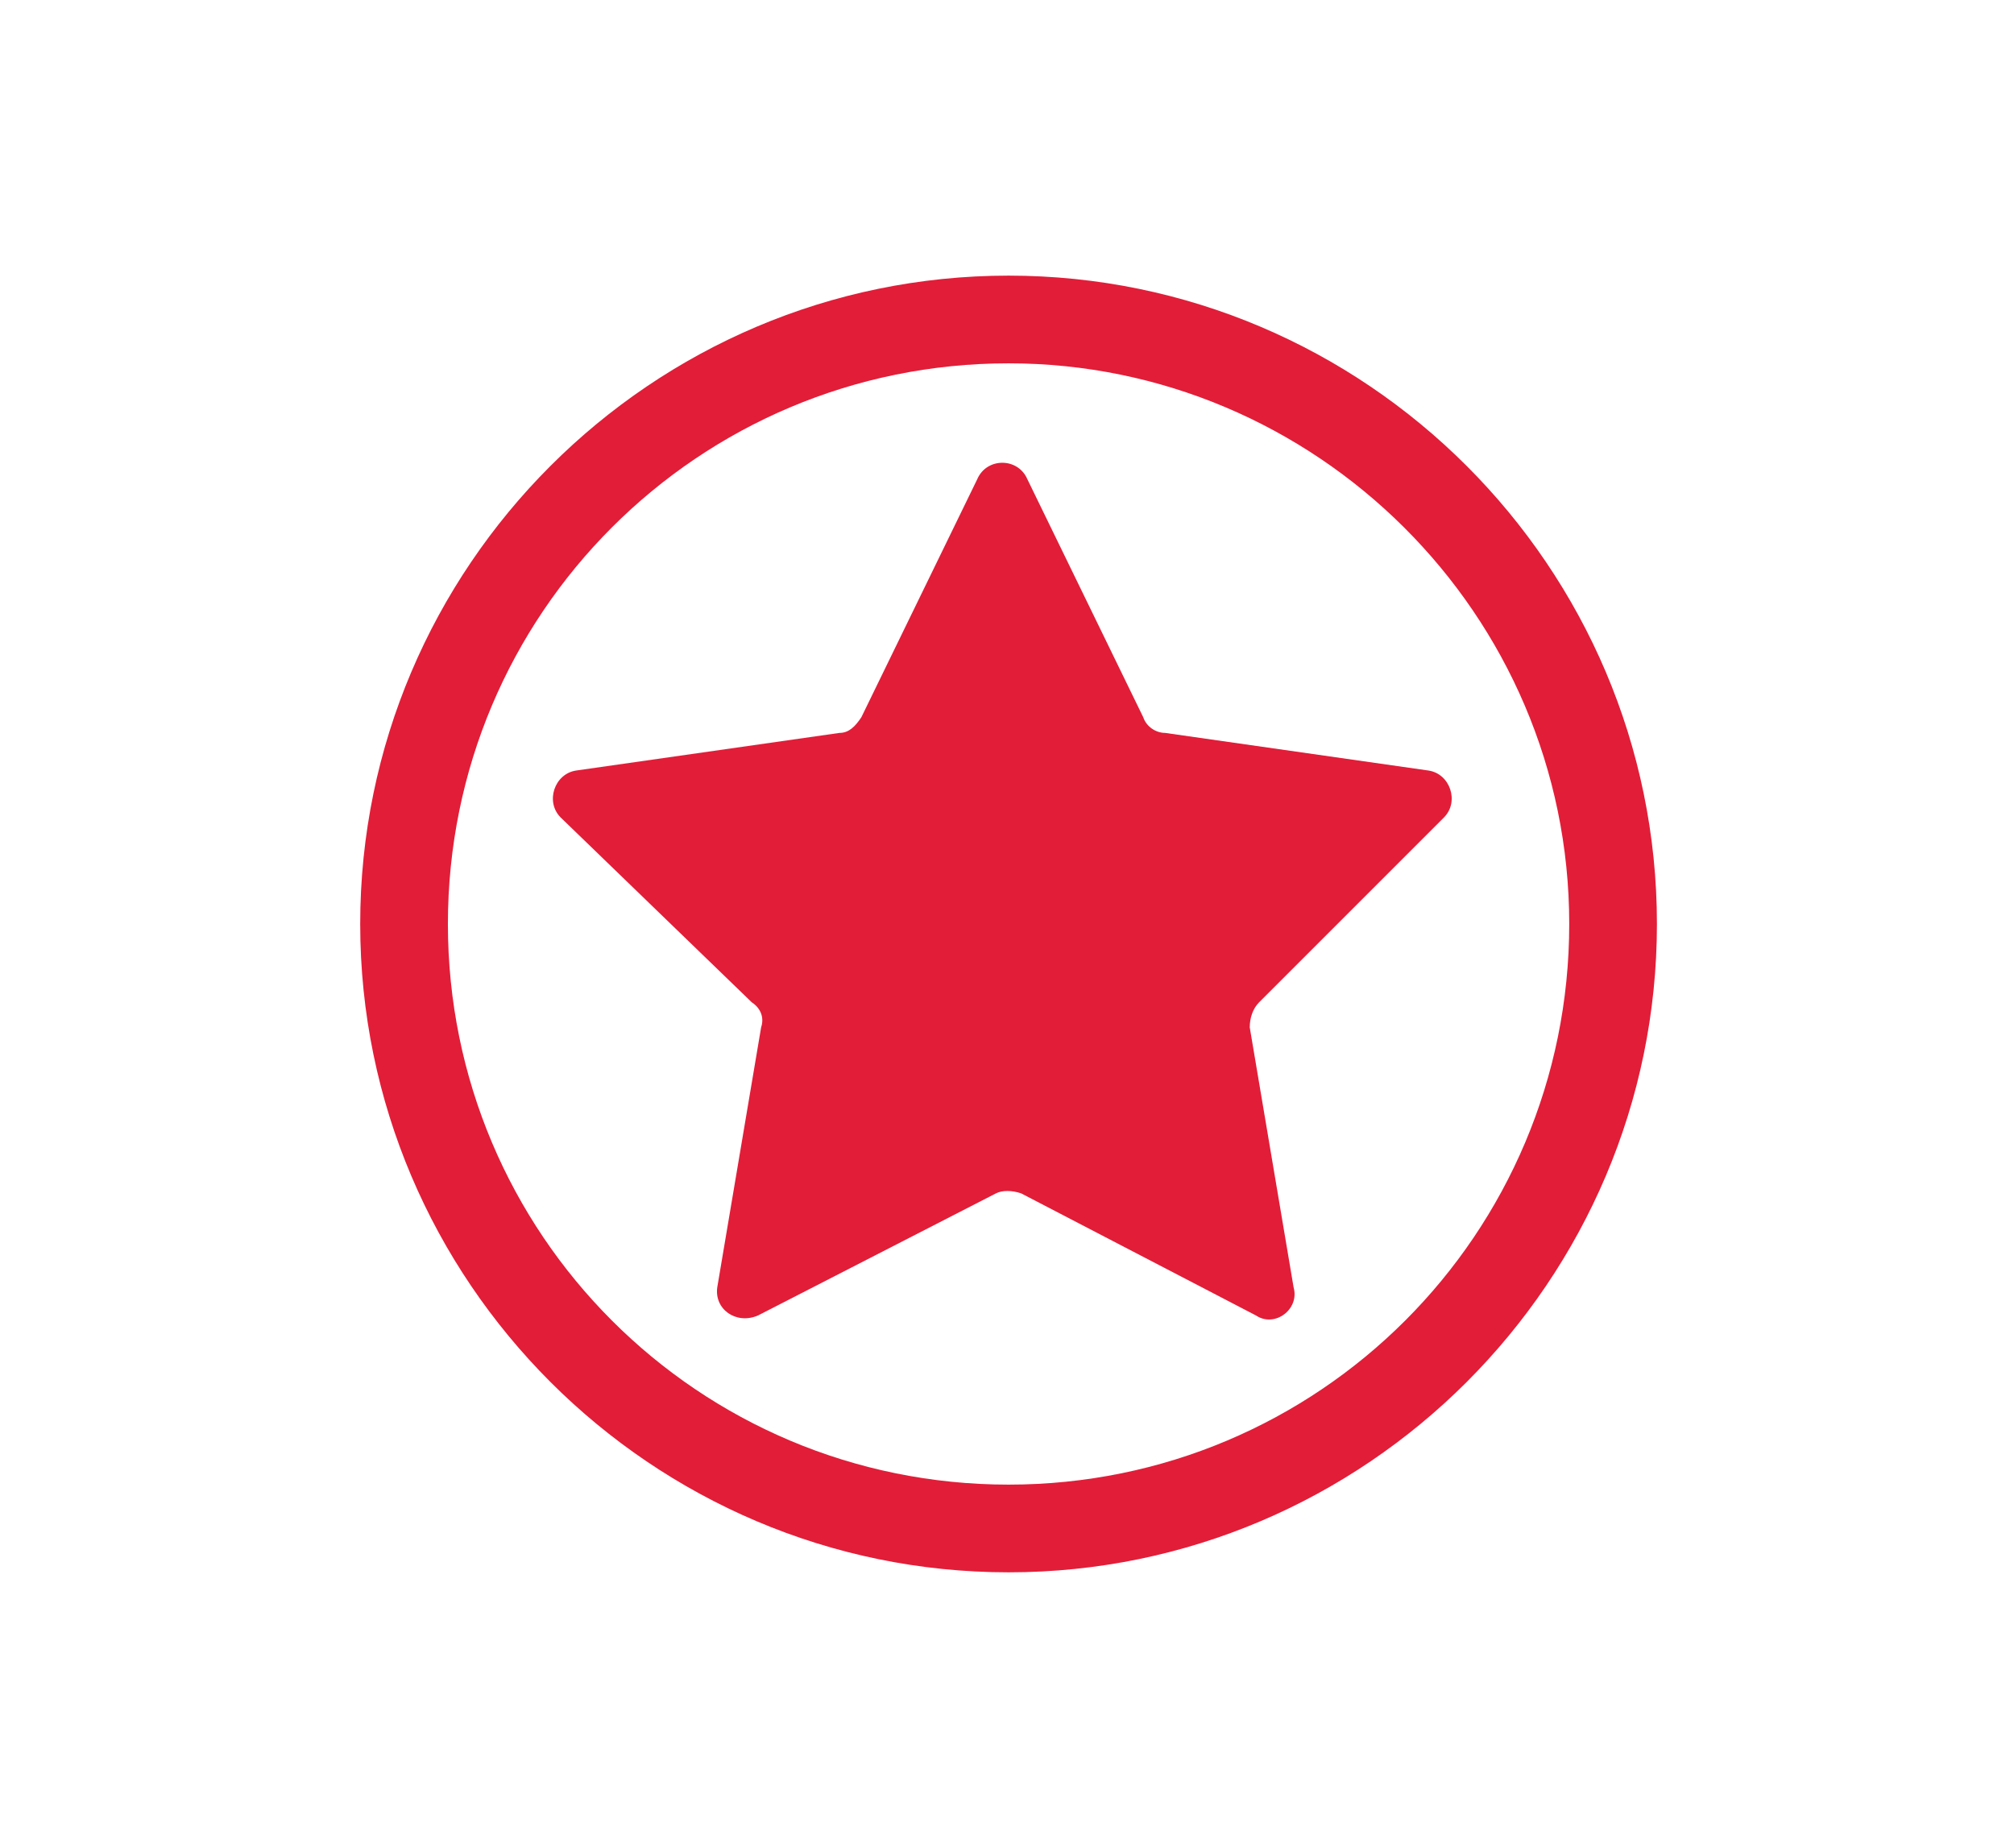<?xml version="1.0" encoding="utf-8"?>
<!-- Generator: Adobe Illustrator 24.0.3, SVG Export Plug-In . SVG Version: 6.00 Build 0)  -->
<svg version="1.1" id="Connectivity" xmlns="http://www.w3.org/2000/svg" xmlns:xlink="http://www.w3.org/1999/xlink" x="0px"
	 y="0px" viewBox="0 0 64.3 59" style="enable-background:new 0 0 64.3 59;" xml:space="preserve">
<style type="text/css">
	.st0{fill:#E21D38;}
</style>
<g>
	<g>
		<g>
			<path class="st0" d="M32.2,50.2c-11.4,0-20.7-9.3-20.7-20.7S20.8,8.8,32.2,8.8s20.7,9.3,20.7,20.7S43.6,50.2,32.2,50.2z
				 M32.2,11.6c-9.9,0-17.9,8-17.9,17.9s8,17.9,17.9,17.9s17.9-8,17.9-17.9S42,11.6,32.2,11.6z"/>
		</g>
	</g>
</g>
<path id="XMLID_1_" class="st0" d="M40.1,42l-7.5-3.9c-0.3-0.1-0.6-0.1-0.8,0L24.2,42c-0.7,0.3-1.4-0.2-1.3-0.9l1.4-8.3
	c0.1-0.3,0-0.6-0.3-0.8l-6.1-5.9c-0.5-0.5-0.2-1.4,0.5-1.5l8.4-1.2c0.3,0,0.5-0.2,0.7-0.5l3.7-7.6c0.3-0.7,1.3-0.7,1.6,0l3.7,7.6
	c0.1,0.3,0.4,0.5,0.7,0.5l8.4,1.2c0.7,0.1,1,1,0.5,1.5L40.2,32c-0.2,0.2-0.3,0.5-0.3,0.8l1.4,8.3C41.5,41.8,40.7,42.4,40.1,42z"/>
</svg>
